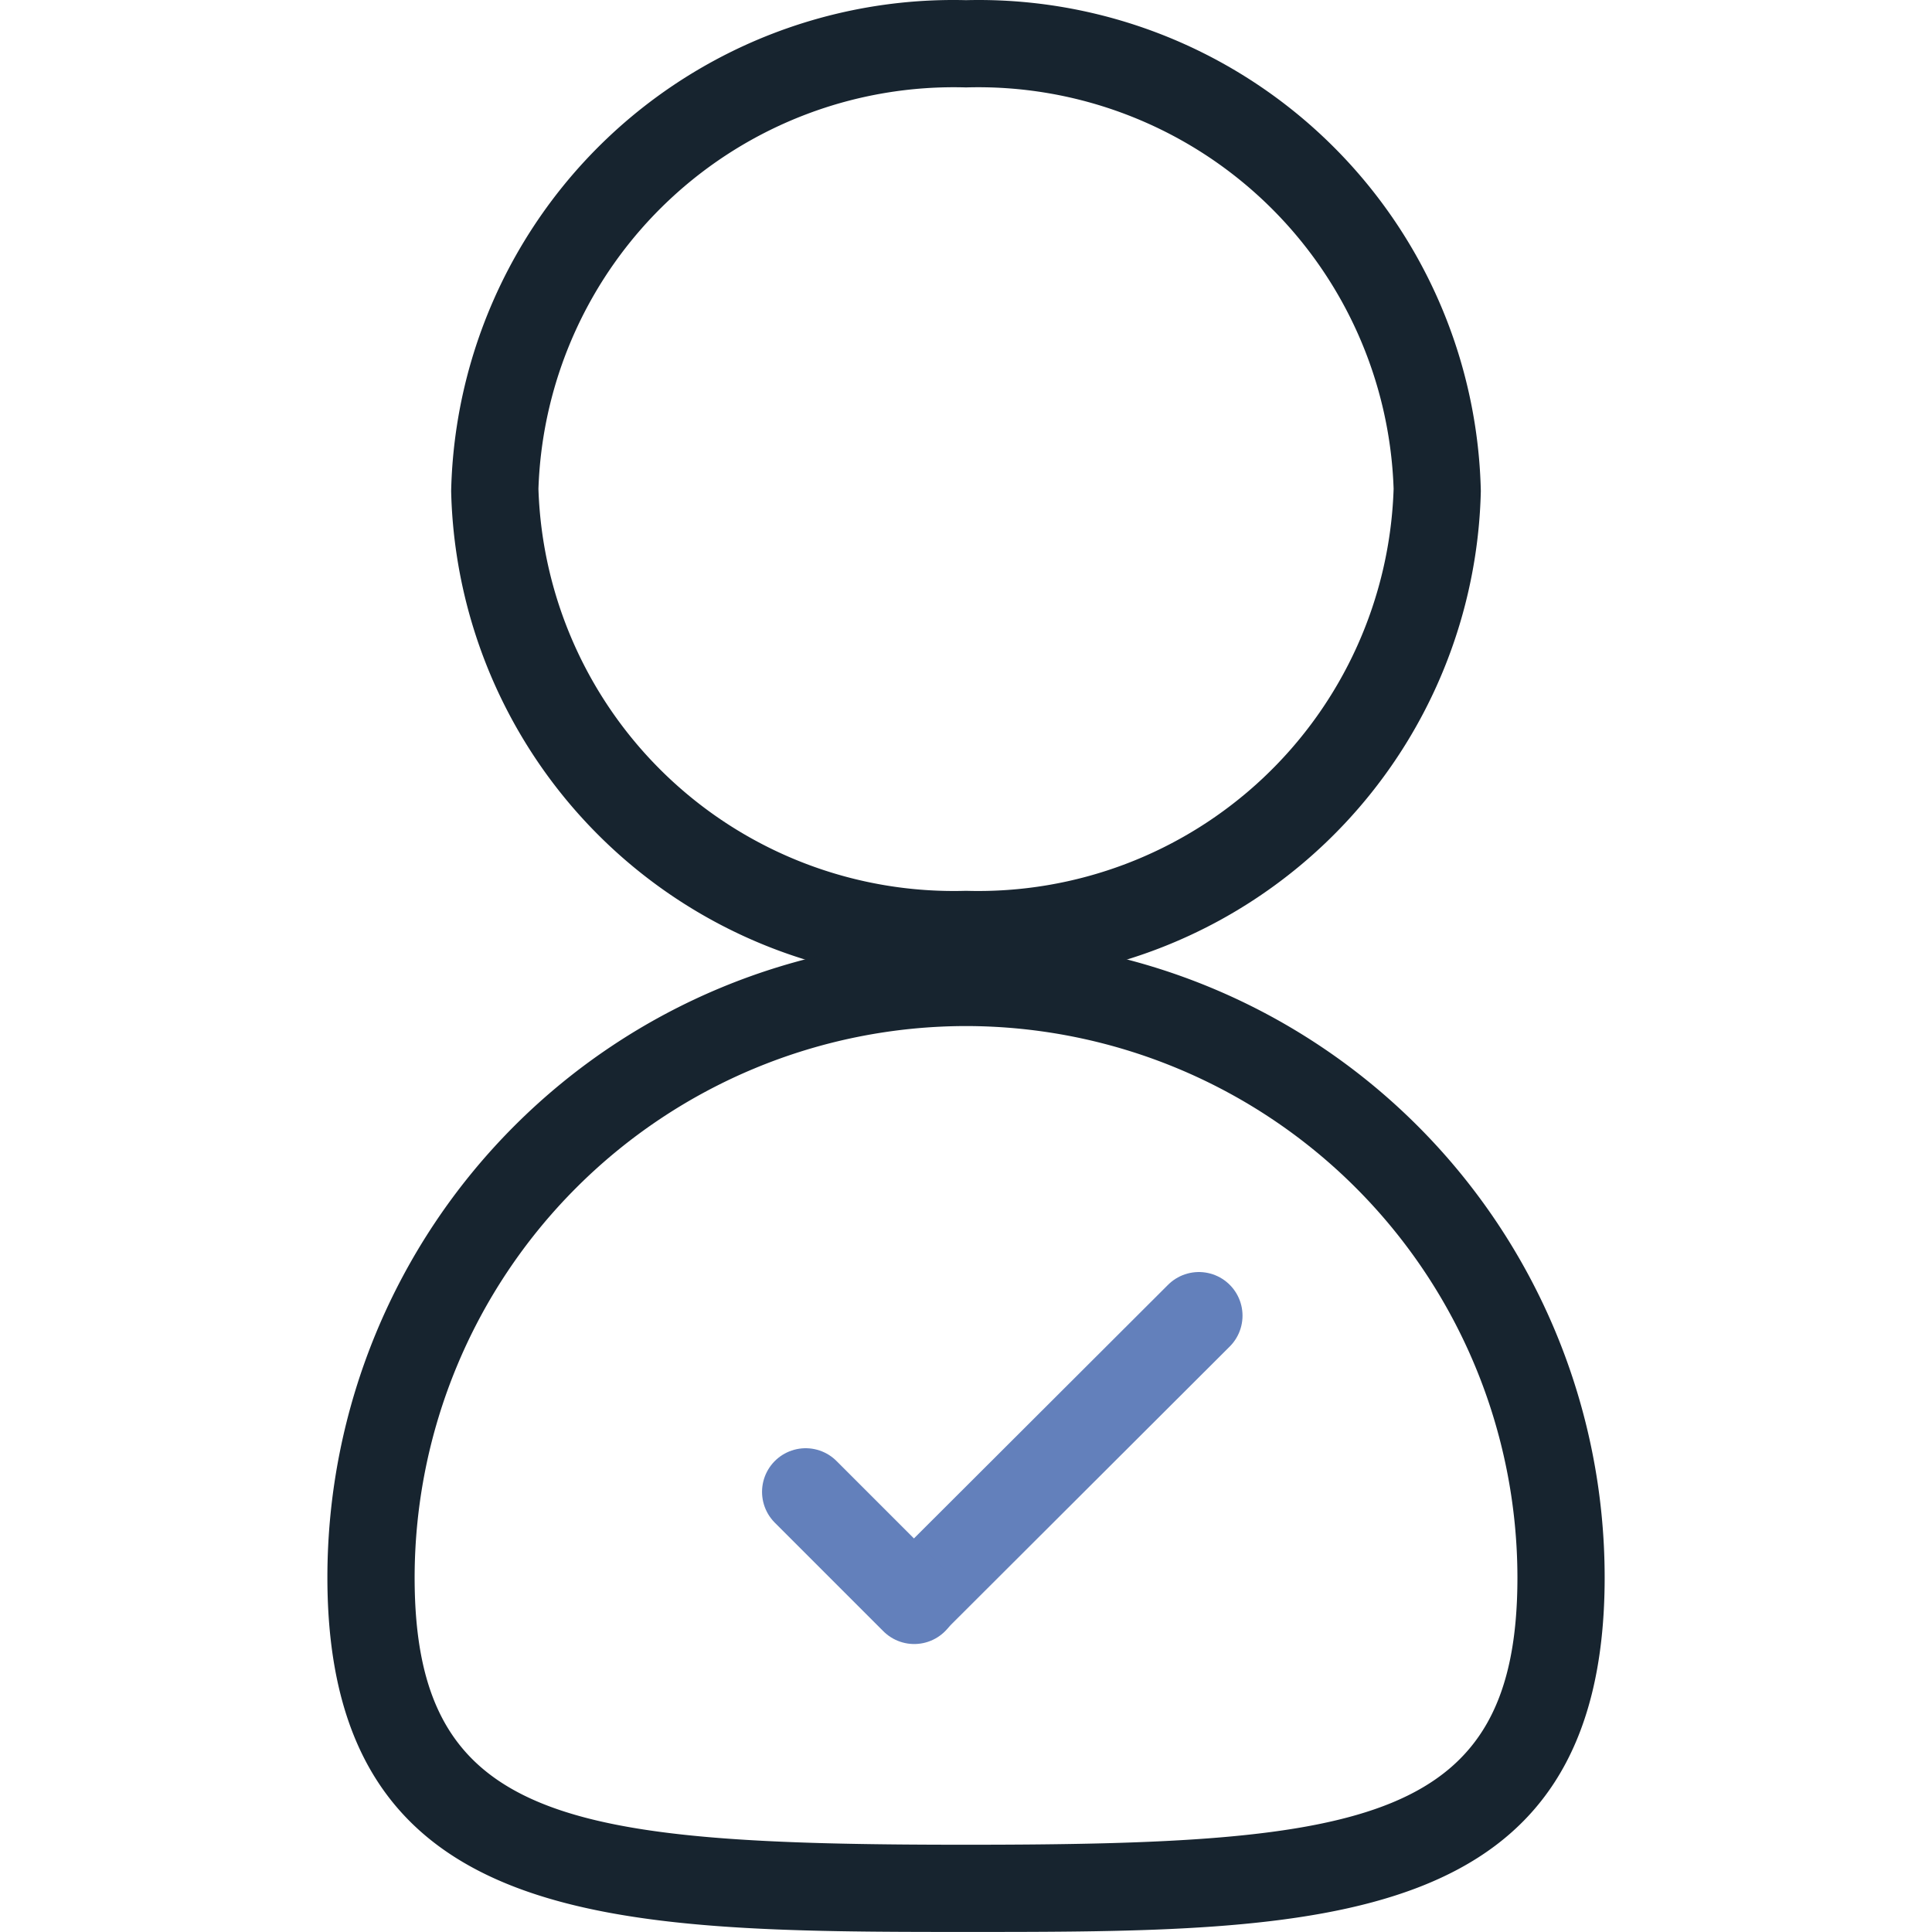 <svg xmlns="http://www.w3.org/2000/svg" xmlns:xlink="http://www.w3.org/1999/xlink" width="72" height="72" viewBox="0 0 72 72">
  <defs>
    <clipPath id="clip-path">
      <rect id="Rectangle_127" data-name="Rectangle 127" width="72" height="72" transform="translate(424 288)" fill="#fff" stroke="#707070" stroke-width="1"/>
    </clipPath>
  </defs>
  <g id="Mask_Group_8" data-name="Mask Group 8" transform="translate(-424 -288)" clip-path="url(#clip-path)">
    <g id="img_features_menu_05" transform="translate(409.186 273.188)">
      <g id="Group_3255" data-name="Group 3255">
        <g id="Ellipse_162" data-name="Ellipse 162">
          <path id="Path_336" data-name="Path 336" d="M50.815,18.07A15.488,15.488,0,0,1,66.75,33.029,15.488,15.488,0,0,1,50.815,48.01a15.488,15.488,0,0,1-15.935-14.98A15.488,15.488,0,0,1,50.815,18.07m0-3.252A18.72,18.72,0,0,0,31.627,33.111,18.72,18.72,0,0,0,50.815,51.4,18.72,18.72,0,0,0,70,33.111,18.72,18.72,0,0,0,50.815,14.818Z" fill="#17242f"/>
        </g>
        <g id="Path_7049" data-name="Path 7049">
          <path id="Path_337" data-name="Path 337" d="M50.815,53.05A20.57,20.57,0,0,1,71.364,73.6c0,9.106-5.63,9.96-20.549,9.96s-20.549-.854-20.549-9.96A20.57,20.57,0,0,1,50.815,53.05m0-3.252a23.8,23.8,0,0,0-23.8,23.8c0,13.13,10.651,13.212,23.8,13.212s23.8,0,23.8-13.212A23.8,23.8,0,0,0,50.815,49.8Z" fill="#17242f"/>
        </g>
      </g>
      <line id="Line_40" data-name="Line 40" x1="10.569" y2="10.549" transform="translate(48.924 63.843)" fill="none" stroke="#6380bb" stroke-linecap="round" stroke-miterlimit="10" stroke-width="3.252"/>
      <line id="Line_41" data-name="Line 41" x2="4.045" y2="4.045" transform="translate(44.839 70.409)" fill="none" stroke="#6380bb" stroke-linecap="round" stroke-miterlimit="10" stroke-width="3.252"/>
    </g>
  </g>
</svg>
